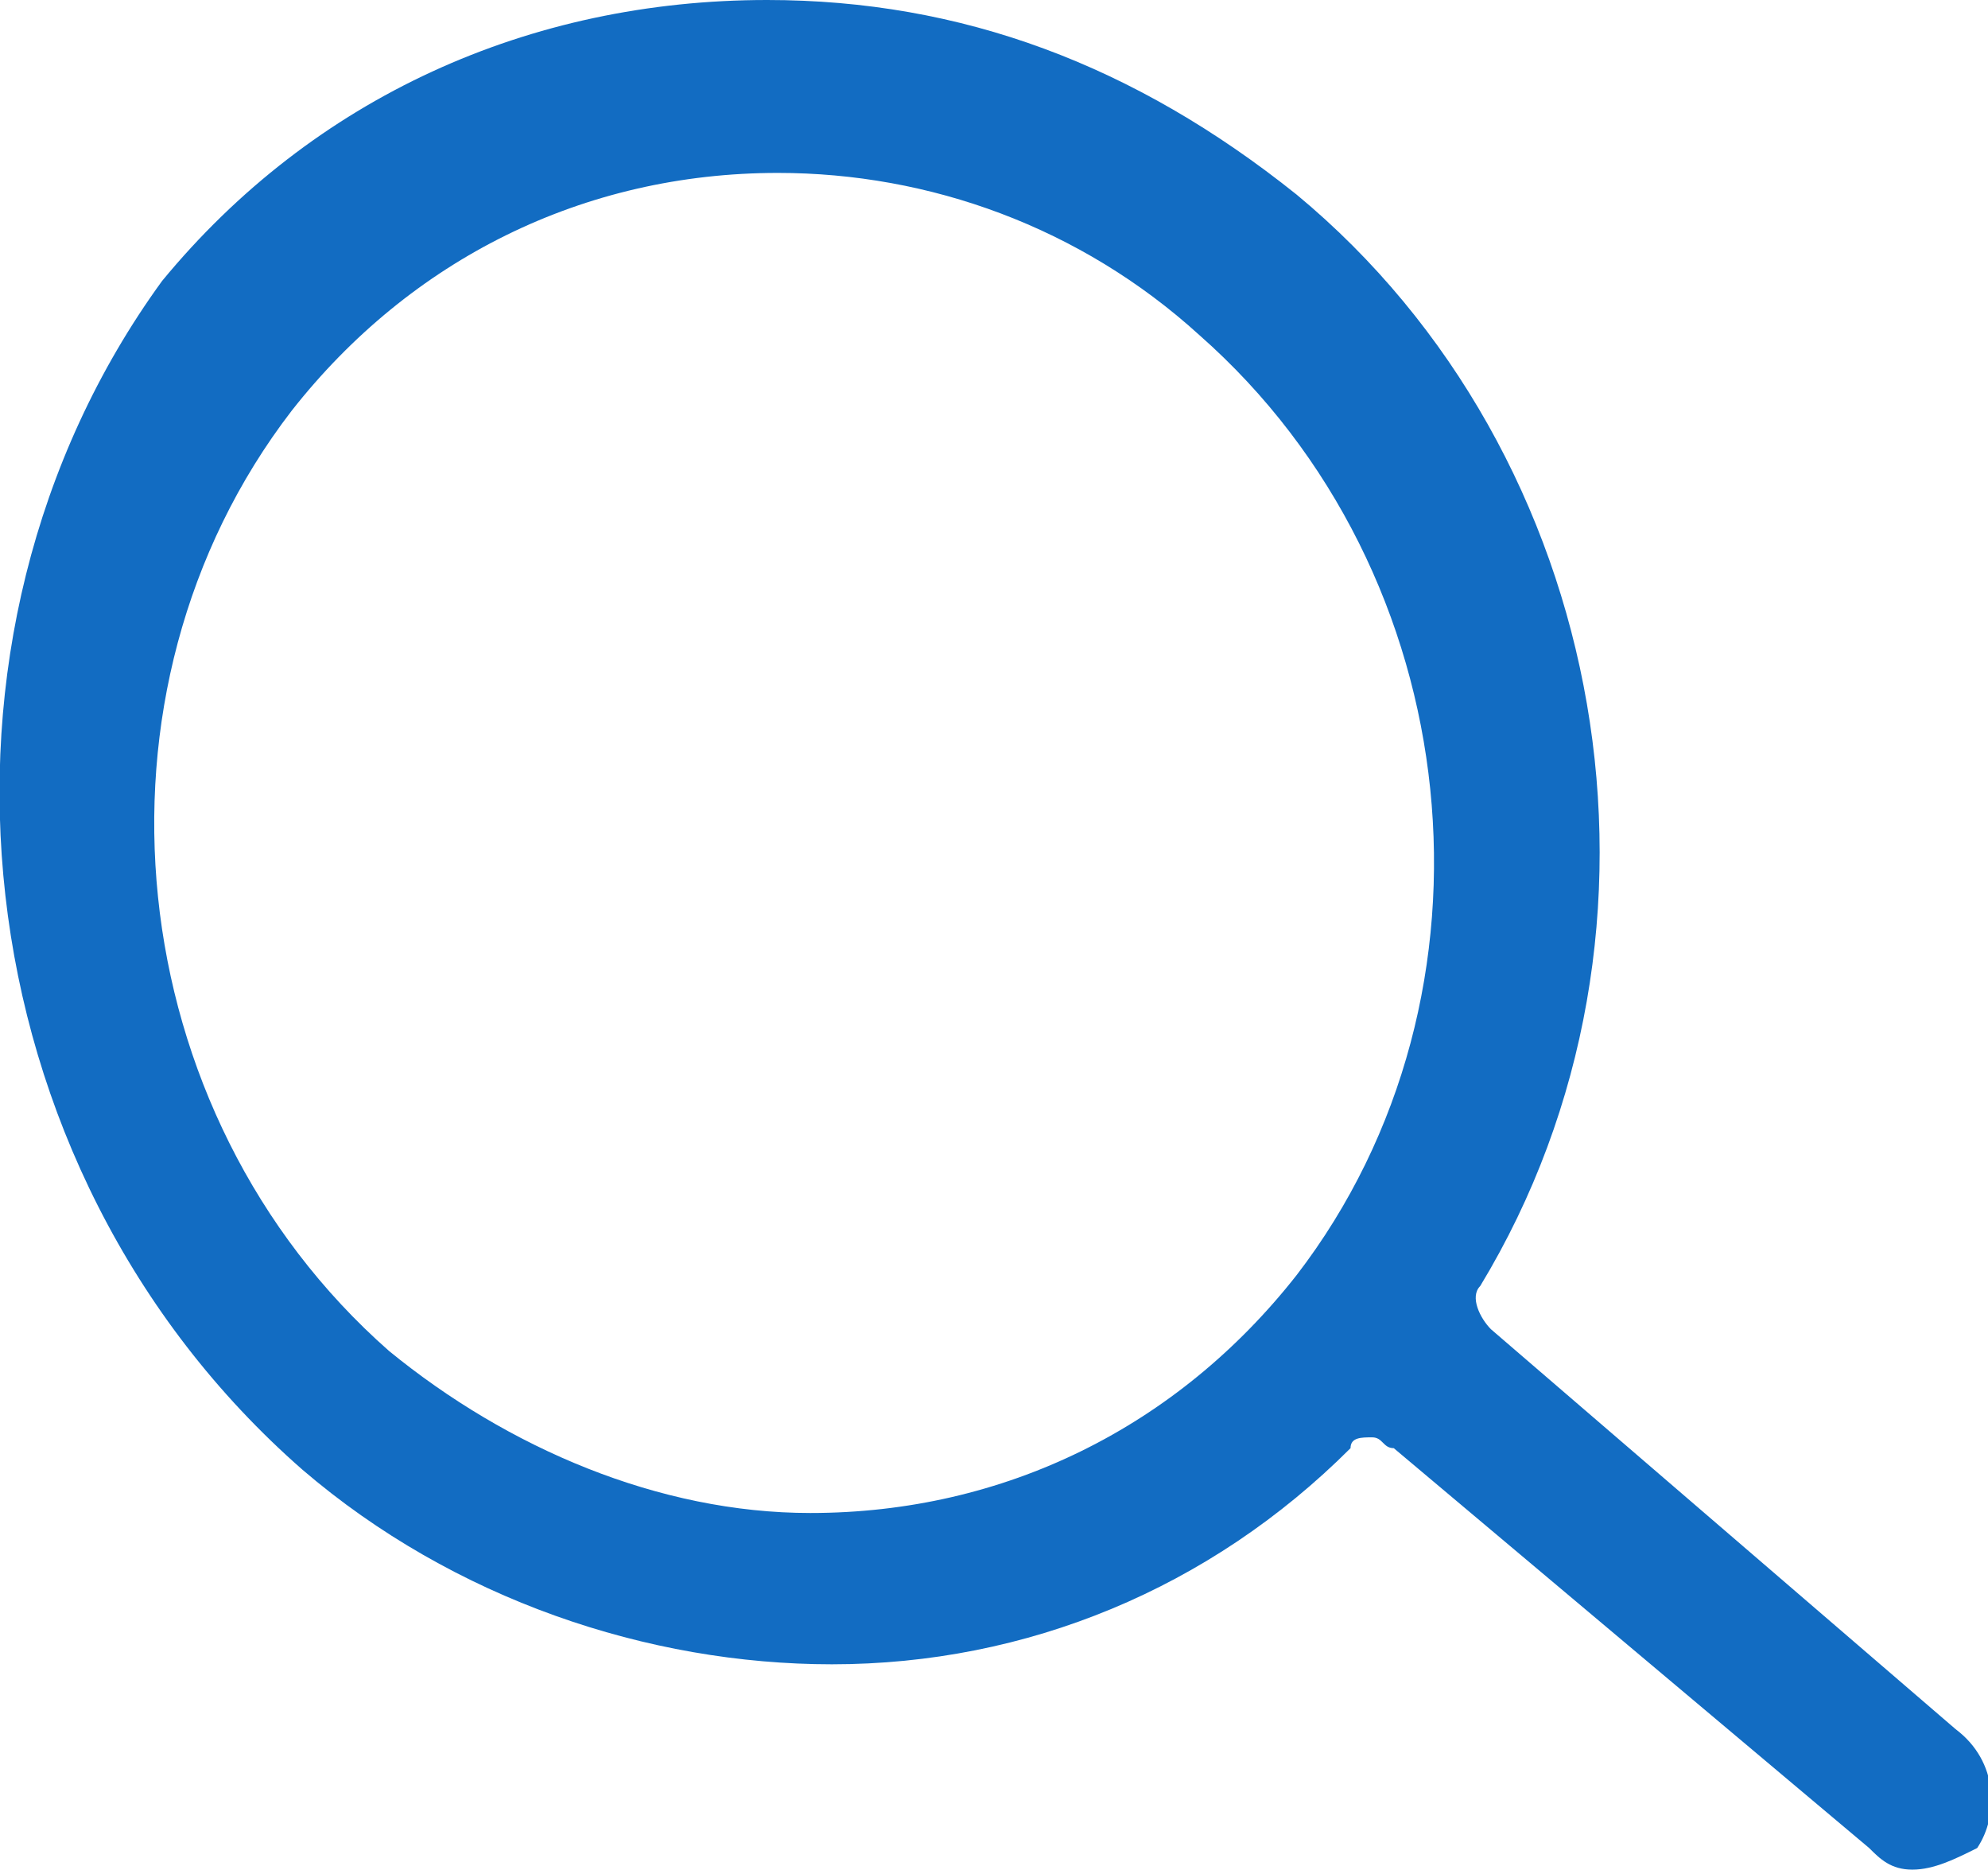 <?xml version="1.0" encoding="utf-8"?>
<!-- Generator: Adobe Illustrator 24.3.0, SVG Export Plug-In . SVG Version: 6.00 Build 0)  -->
<svg version="1.1" id="Layer_2" xmlns="http://www.w3.org/2000/svg" xmlns:xlink="http://www.w3.org/1999/xlink" x="0px" y="0px"
	 viewBox="0 0 18.4 17.3" style="enable-background:new 0 0 18.4 17.3;" xml:space="preserve">
<style type="text/css">
	.st0{fill-rule:evenodd;clip-rule:evenodd;fill:#126CC2;}
</style>
<path class="st0" d="M17.7,17.3c-0.2,0-0.3-0.1-0.4-0.2l-4.4-3.7c-0.1,0-0.1-0.1-0.2-0.1c-0.1,0-0.2,0-0.2,0.1c-1.3,1.3-3,2-4.8,2
	c-1.7,0-3.5-0.6-4.9-1.8c-3.2-2.8-3.7-7.7-1.3-11C2.9,0.9,4.9,0,7.1,0c1.8,0,3.4,0.6,4.9,1.8c2.9,2.4,3.7,6.8,1.7,10.1
	c-0.1,0.1,0,0.3,0.1,0.4l4.3,3.7c0.4,0.3,0.4,0.8,0.2,1.1C18.1,17.2,17.9,17.3,17.7,17.3z M7.2,1.6c-1.8,0-3.4,0.8-4.5,2.2
	c-2,2.6-1.6,6.5,0.9,8.7C4.7,13.4,6.1,14,7.5,14l0,0c1.8,0,3.4-0.8,4.5-2.2c2-2.6,1.6-6.5-0.9-8.7C10,2.1,8.6,1.6,7.2,1.6z"/>
</svg>
